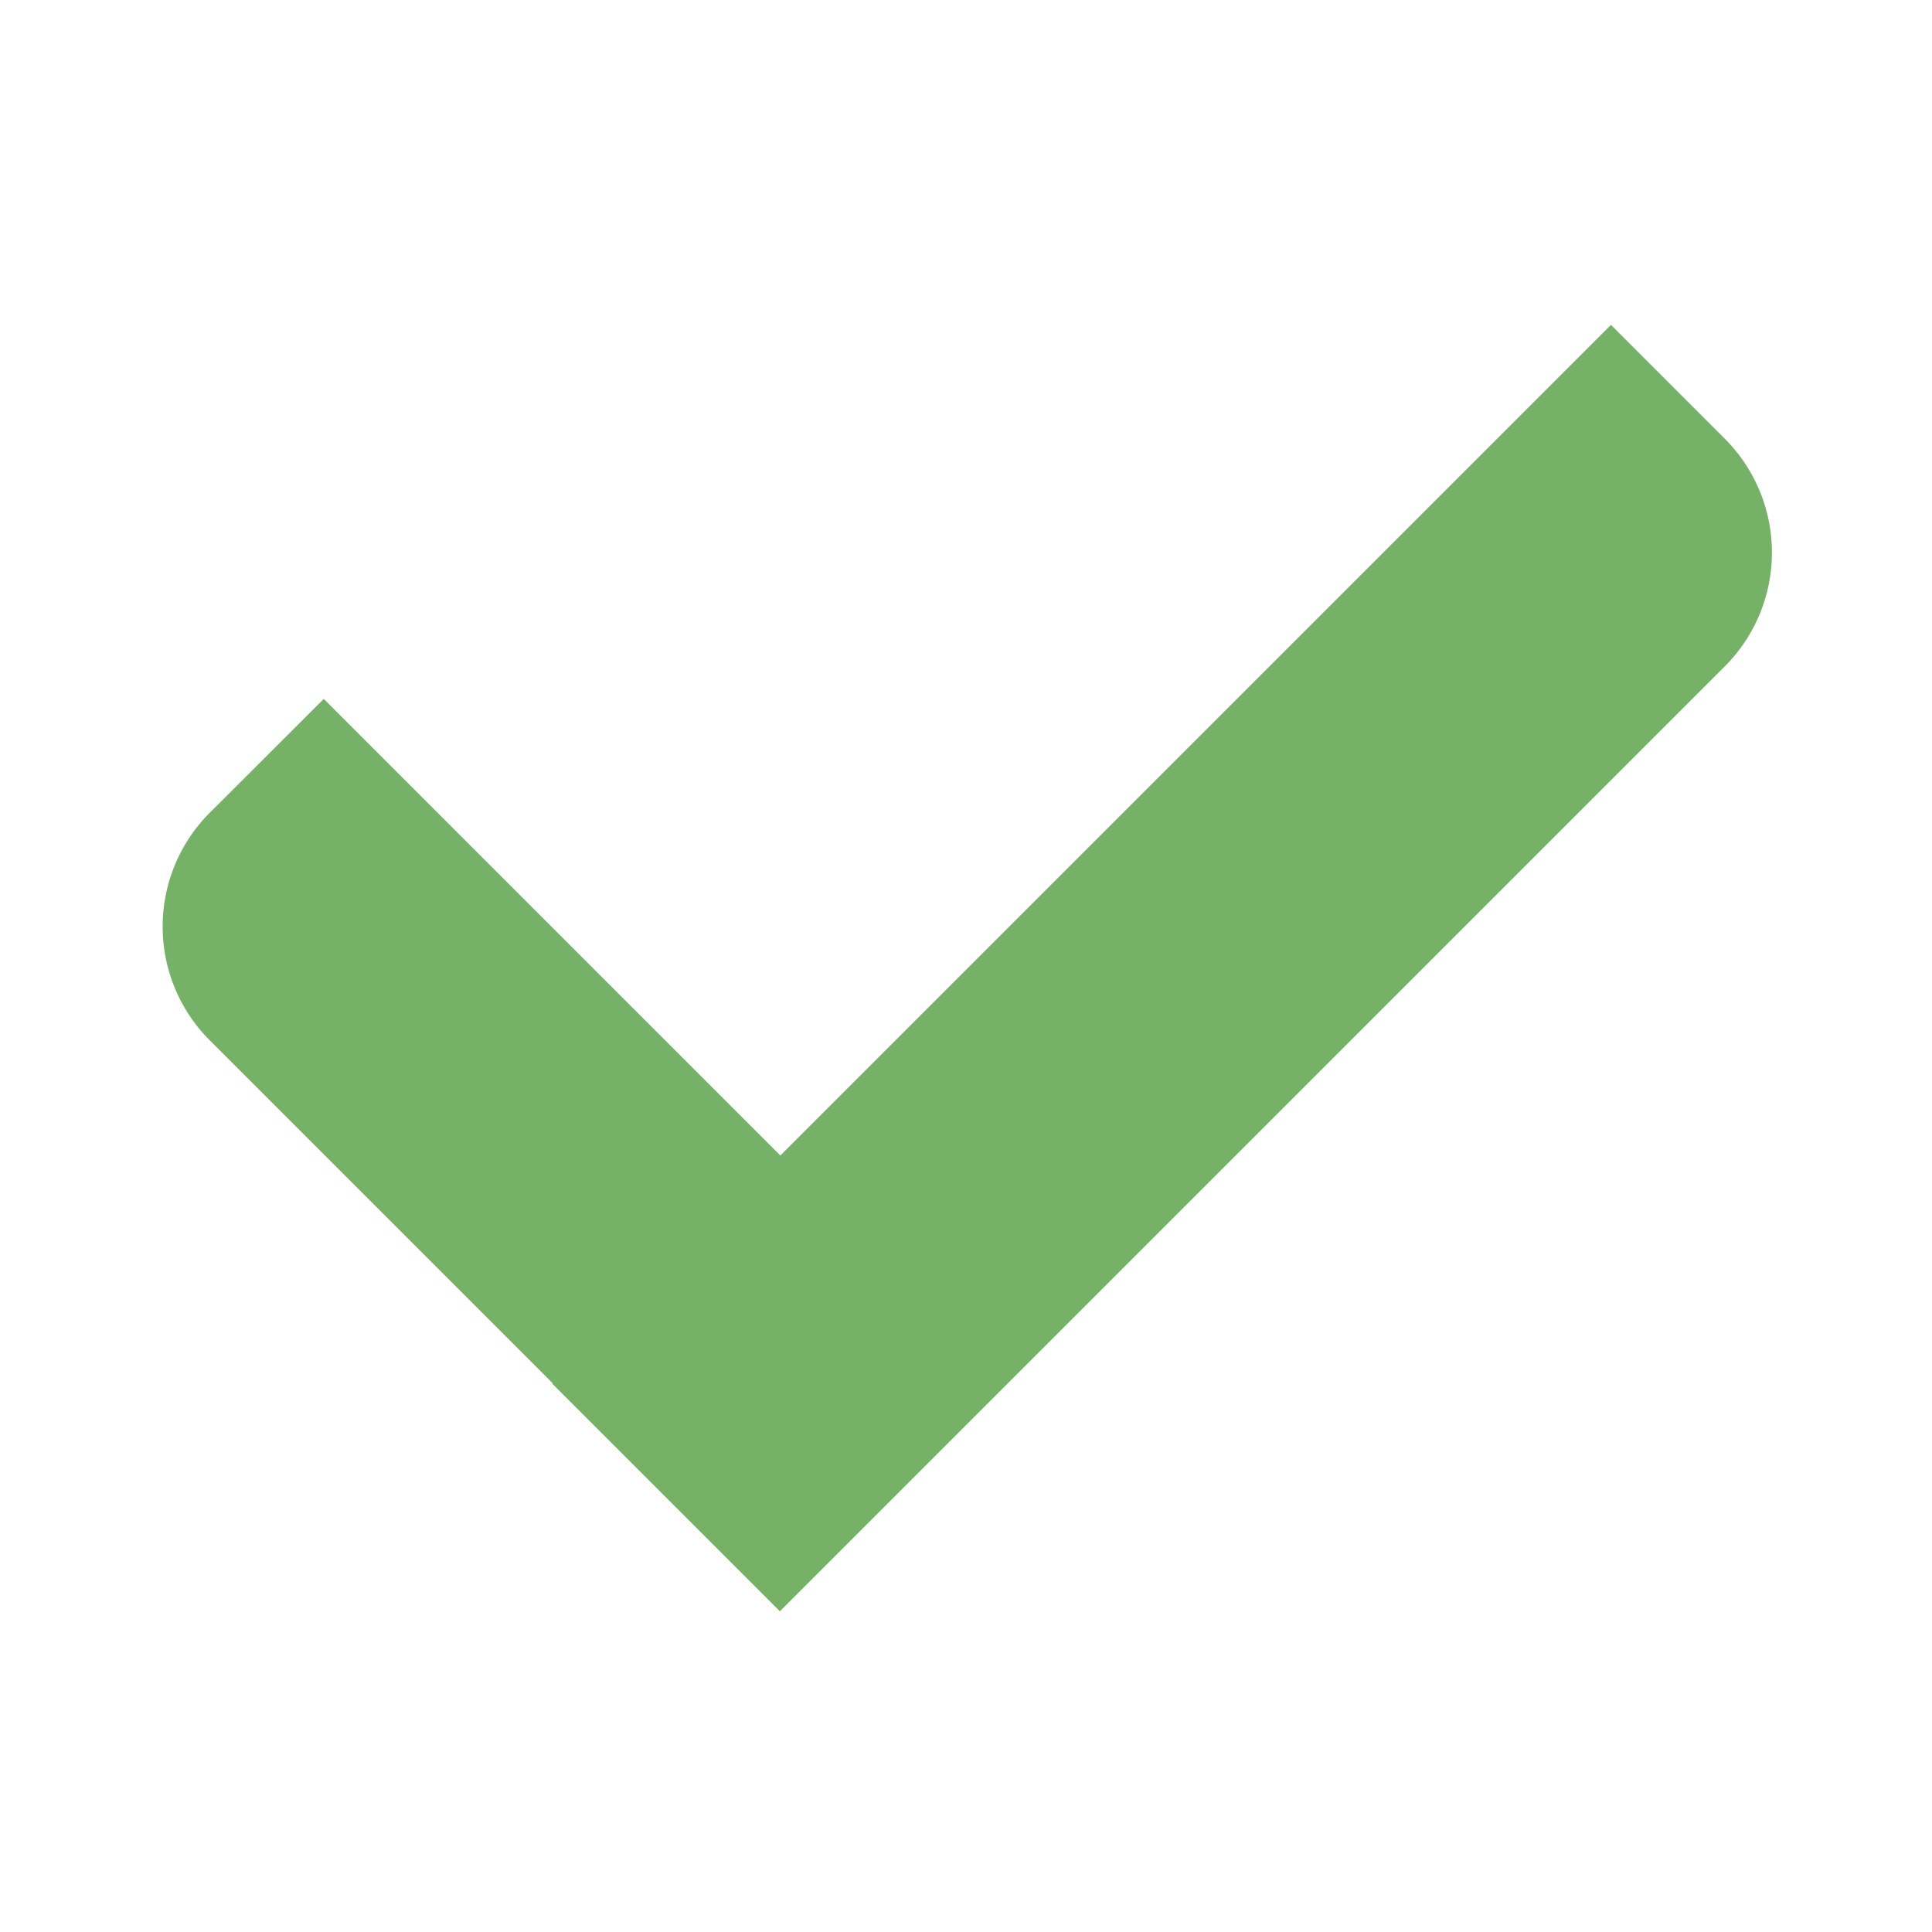 <svg xmlns="http://www.w3.org/2000/svg" width="12" height="12" viewBox="0 0 12 12">
    <path fill="#75B166" fill-rule="nonzero" d="M10.006 2.018l.707.707a1 1 0 0 1 0 1.414l-5.869 5.869L3.43 8.594l.003-.002-2.13-2.13a1 1 0 0 1 0-1.414l.708-.707 2.836 2.836 5.16-5.16z"/>
</svg>
